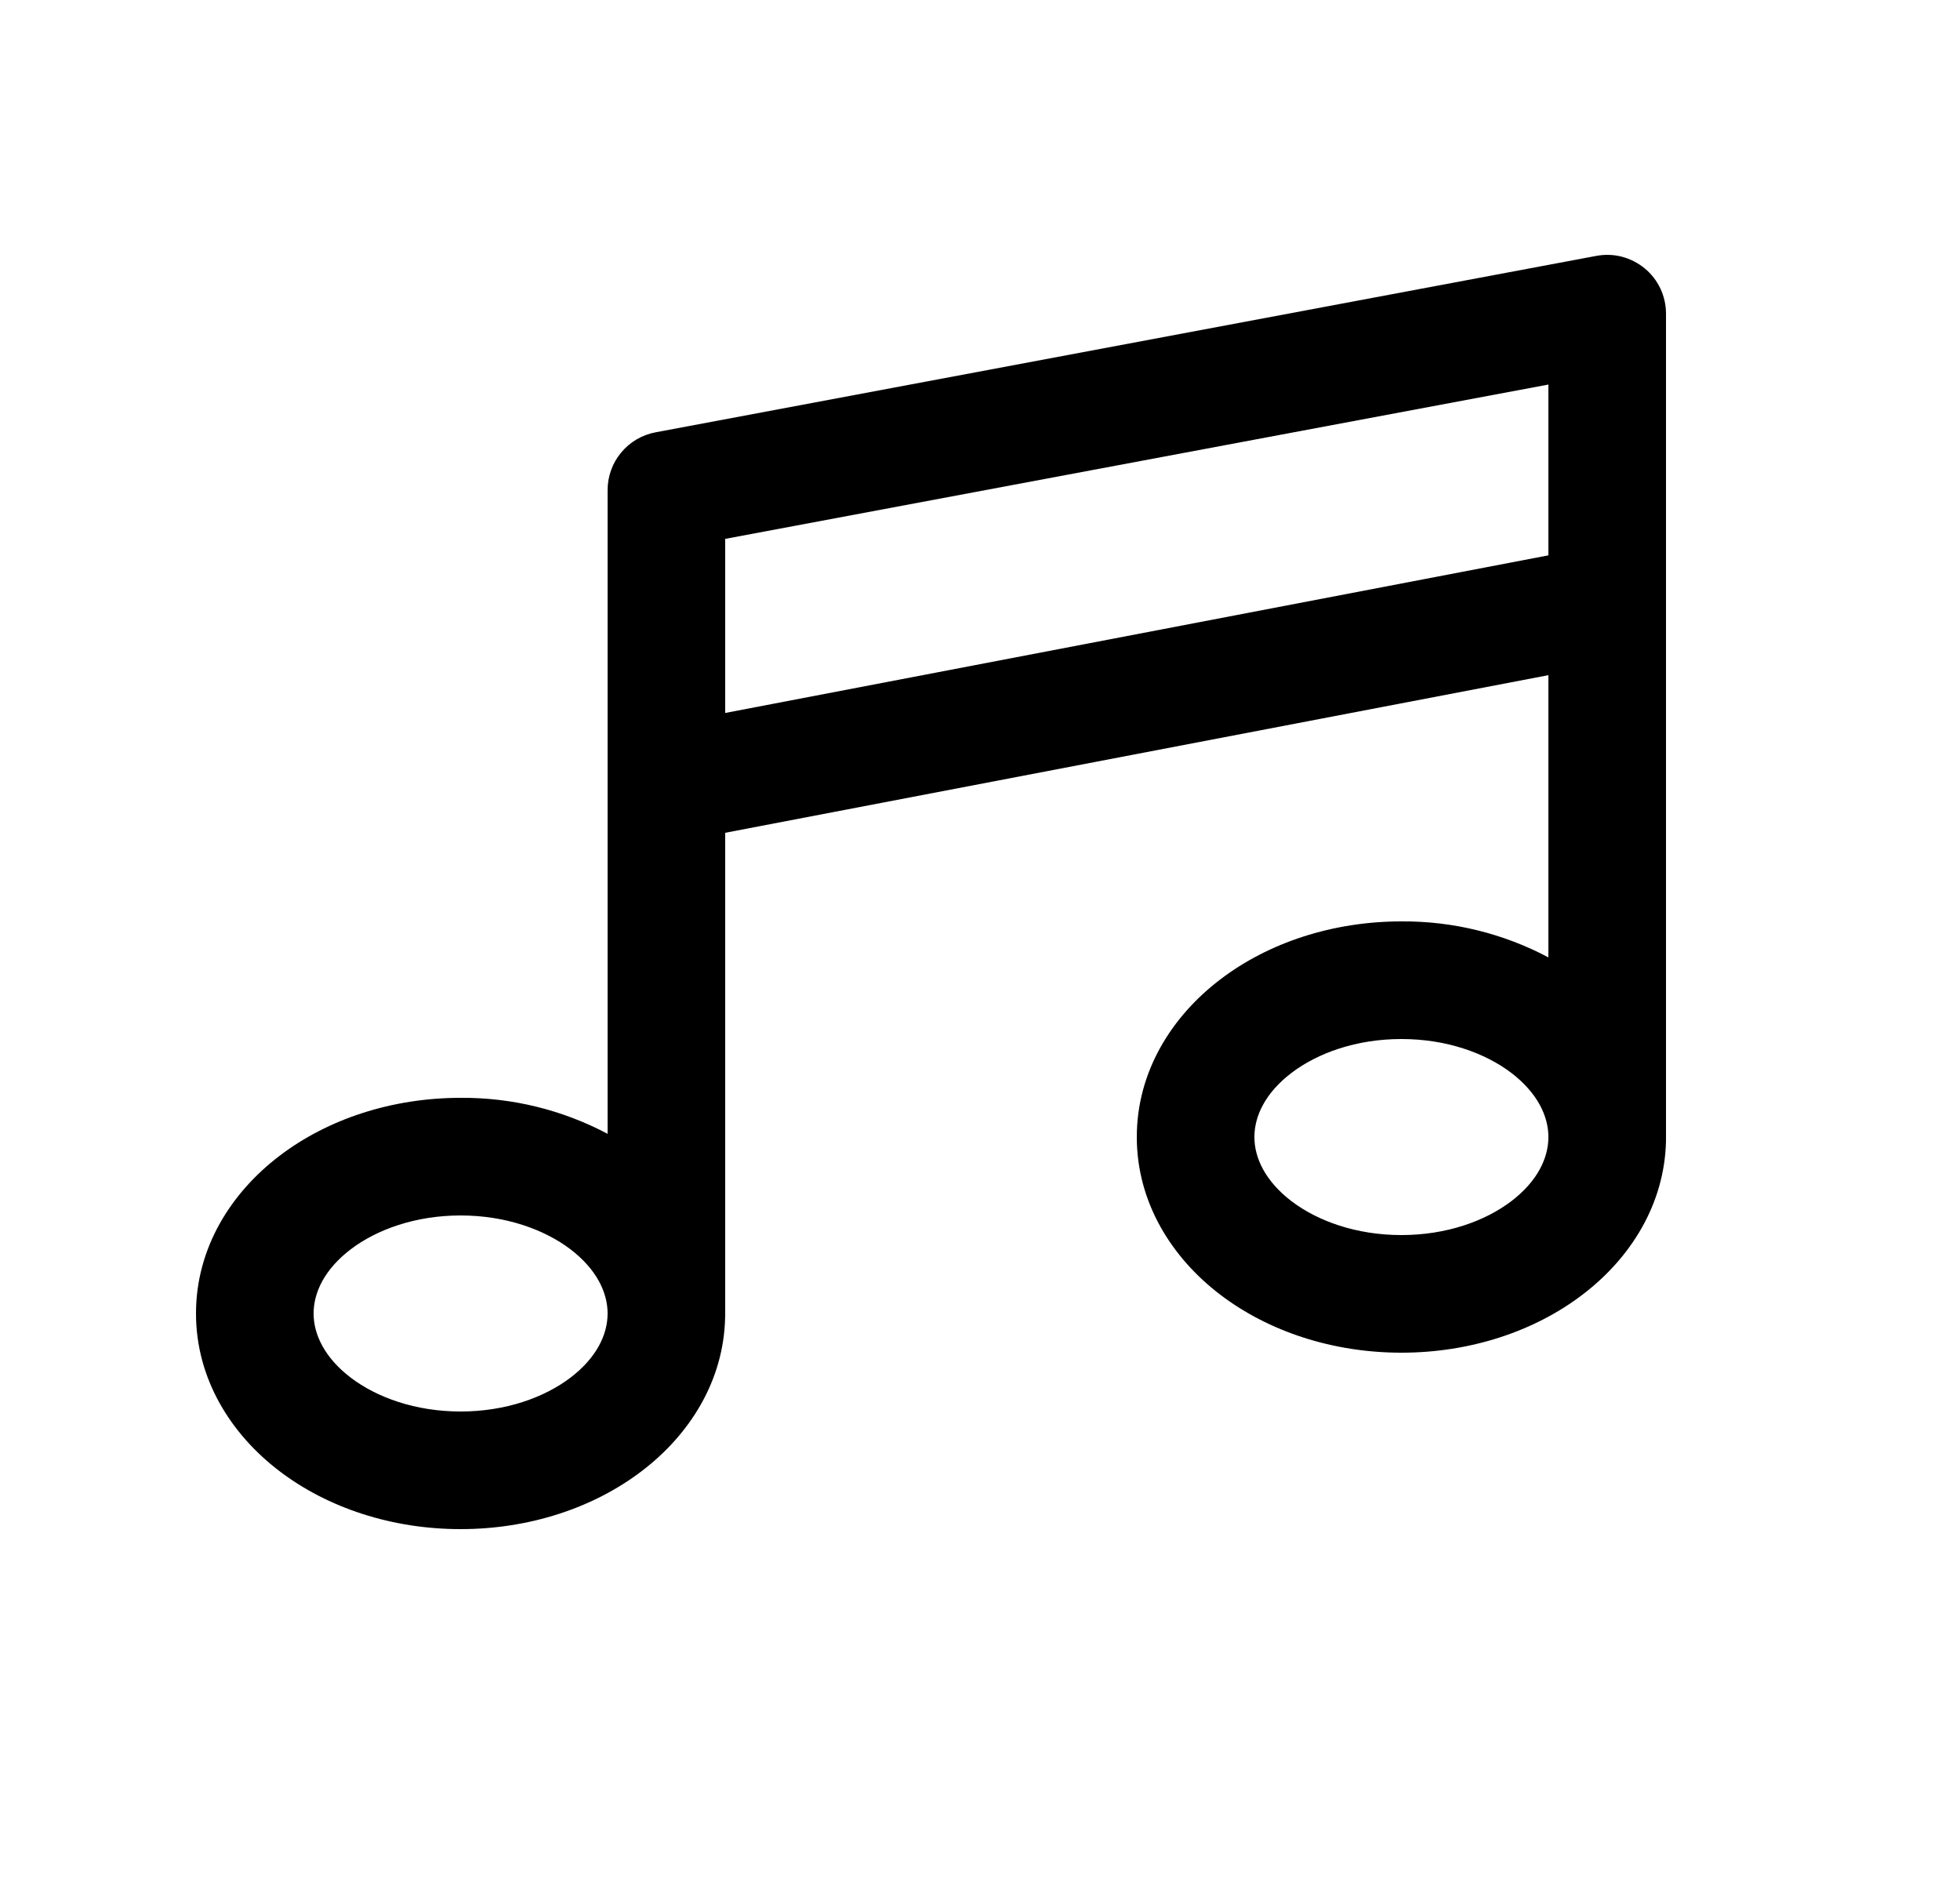 <svg width="25" height="24" viewBox="0 0 25 24" fill="none" xmlns="http://www.w3.org/2000/svg">
<path d="M21.25 4C21.25 3.89 21.226 3.781 21.179 3.681C21.132 3.581 21.064 3.493 20.979 3.423C20.894 3.353 20.795 3.302 20.688 3.274C20.582 3.246 20.47 3.243 20.362 3.263L8.362 5.513C8.19 5.545 8.035 5.636 7.923 5.771C7.811 5.905 7.75 6.075 7.75 6.25V14.459C7.173 14.153 6.528 13.995 5.875 14C5.001 14 4.181 14.27 3.565 14.74C2.947 15.21 2.5 15.914 2.5 16.75C2.5 17.586 2.947 18.29 3.564 18.76C4.181 19.23 5.001 19.5 5.875 19.5C6.749 19.5 7.569 19.23 8.185 18.76C8.791 18.3 9.232 17.614 9.249 16.8L9.25 16.771V10.62L19.75 8.61V12.209C19.173 11.903 18.528 11.745 17.875 11.75C17.001 11.75 16.181 12.02 15.565 12.49C14.947 12.96 14.5 13.664 14.5 14.5C14.5 15.336 14.947 16.04 15.564 16.51C16.181 16.98 17.001 17.25 17.875 17.25C18.749 17.25 19.569 16.98 20.185 16.51C20.791 16.05 21.232 15.364 21.25 14.55V4ZM19.75 14.5C19.75 14.768 19.61 15.064 19.277 15.318C18.944 15.571 18.451 15.75 17.875 15.75C17.299 15.75 16.806 15.571 16.473 15.318C16.141 15.064 16 14.768 16 14.5C16 14.232 16.14 13.936 16.473 13.682C16.806 13.429 17.299 13.25 17.875 13.25C18.451 13.25 18.944 13.429 19.277 13.682C19.609 13.936 19.75 14.232 19.75 14.5ZM7.277 15.932C7.609 16.186 7.75 16.482 7.75 16.75C7.75 17.018 7.61 17.314 7.277 17.568C6.944 17.821 6.45 18 5.875 18C5.3 18 4.806 17.821 4.473 17.568C4.141 17.314 4 17.018 4 16.75C4 16.482 4.14 16.186 4.473 15.932C4.806 15.679 5.3 15.5 5.875 15.5C6.45 15.5 6.944 15.679 7.277 15.932ZM19.75 7.082L9.25 9.092V6.872L19.75 4.904V7.082Z" fill="black"/>
</svg>
